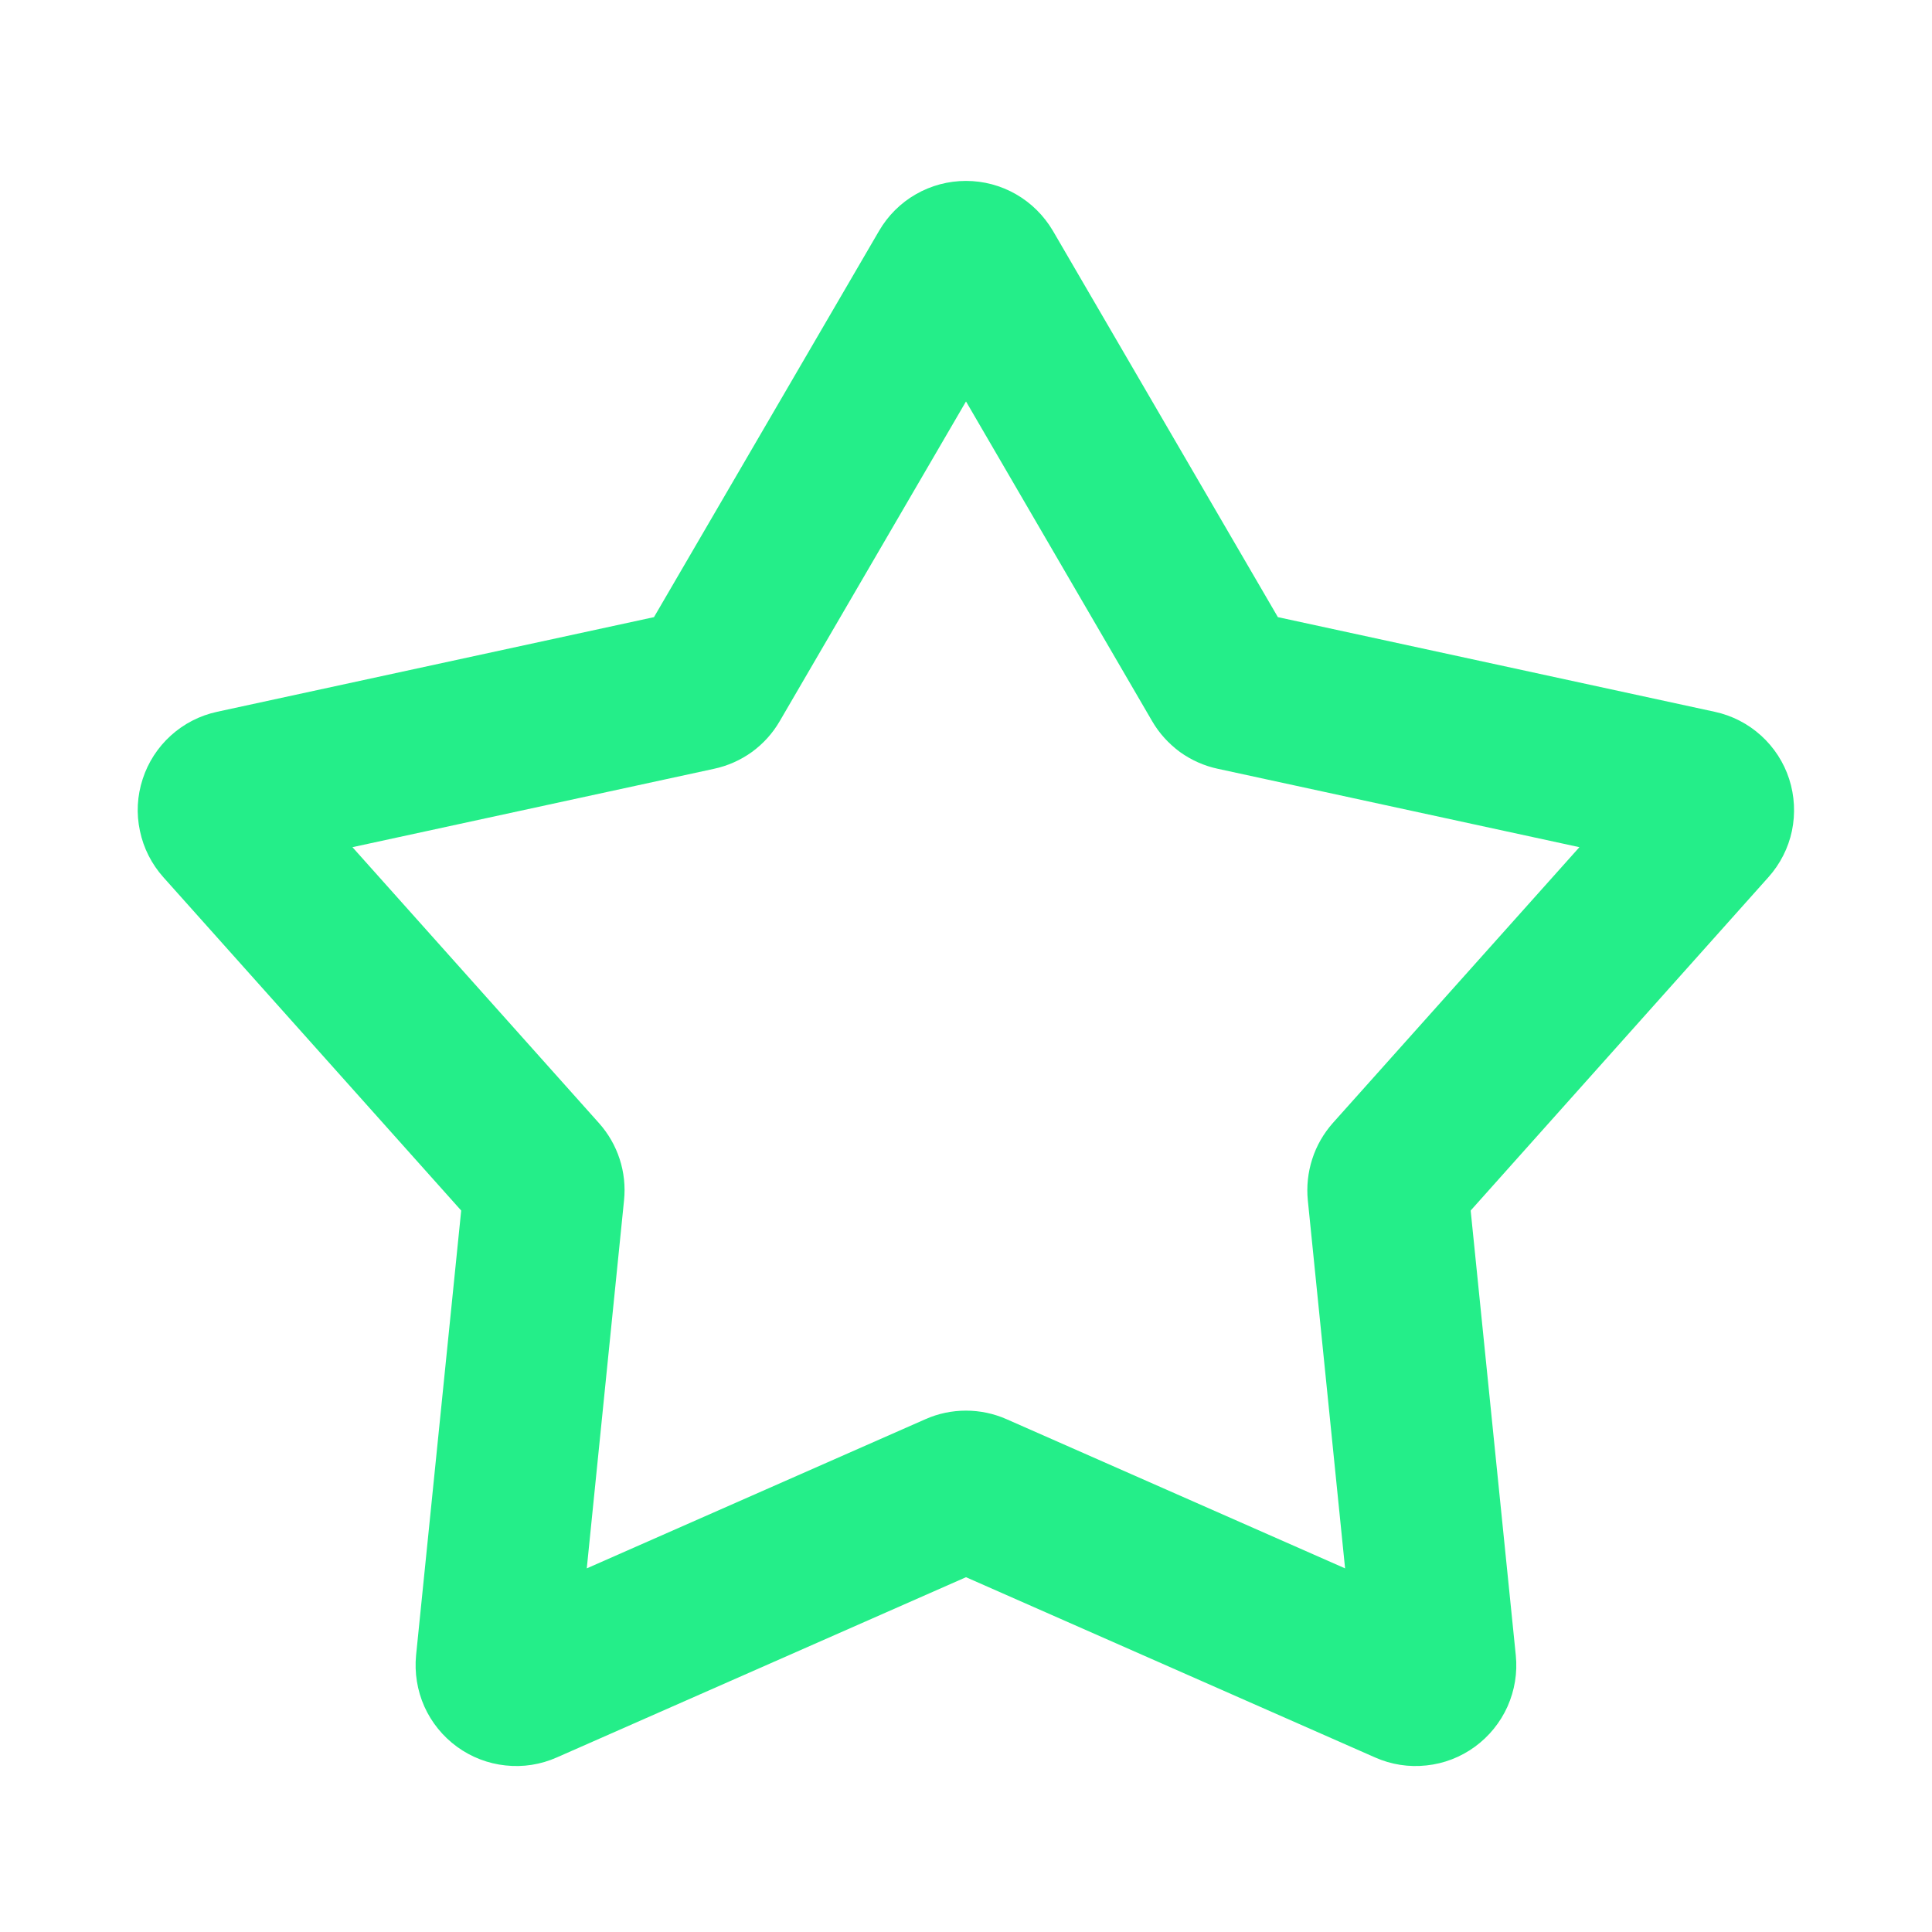 <?xml version="1.0" encoding="UTF-8"?> <svg xmlns="http://www.w3.org/2000/svg" width="14" height="14" viewBox="0 0 14 14" fill="none"><path fill-rule="evenodd" clip-rule="evenodd" d="M6.37 1.673C6.434 1.563 6.526 1.471 6.636 1.408C6.747 1.344 6.872 1.311 7 1.311C7.127 1.311 7.252 1.344 7.363 1.408C7.473 1.471 7.565 1.563 7.63 1.673L9.26 4.472L12.426 5.158C12.551 5.185 12.666 5.244 12.761 5.33C12.855 5.415 12.926 5.524 12.965 5.645C13.004 5.766 13.011 5.896 12.985 6.021C12.959 6.145 12.9 6.261 12.815 6.356L10.657 8.772L10.984 11.995C10.997 12.121 10.976 12.249 10.924 12.366C10.872 12.482 10.79 12.583 10.687 12.658C10.584 12.733 10.463 12.78 10.336 12.793C10.209 12.807 10.081 12.787 9.964 12.735L7 11.429L4.035 12.735C3.918 12.787 3.79 12.807 3.663 12.793C3.537 12.78 3.415 12.733 3.312 12.658C3.209 12.583 3.127 12.482 3.075 12.366C3.023 12.249 3.003 12.121 3.015 11.995L3.342 8.772L1.184 6.357C1.099 6.262 1.04 6.146 1.014 6.021C0.987 5.896 0.994 5.767 1.034 5.645C1.073 5.524 1.144 5.415 1.238 5.33C1.333 5.244 1.448 5.185 1.573 5.158L4.739 4.472L6.37 1.673ZM7 2.909L5.65 5.226C5.599 5.314 5.531 5.389 5.449 5.449C5.367 5.508 5.273 5.55 5.174 5.571L2.554 6.139L4.34 8.138C4.477 8.291 4.543 8.494 4.522 8.698L4.252 11.365L6.706 10.284C6.798 10.243 6.898 10.222 7 10.222C7.101 10.222 7.201 10.243 7.294 10.284L9.747 11.365L9.477 8.698C9.467 8.597 9.478 8.495 9.509 8.399C9.54 8.302 9.591 8.214 9.658 8.138L11.445 6.139L8.825 5.571C8.726 5.55 8.632 5.508 8.55 5.449C8.469 5.389 8.4 5.314 8.349 5.226L7 2.909Z" fill="#24EE89"></path></svg> 
